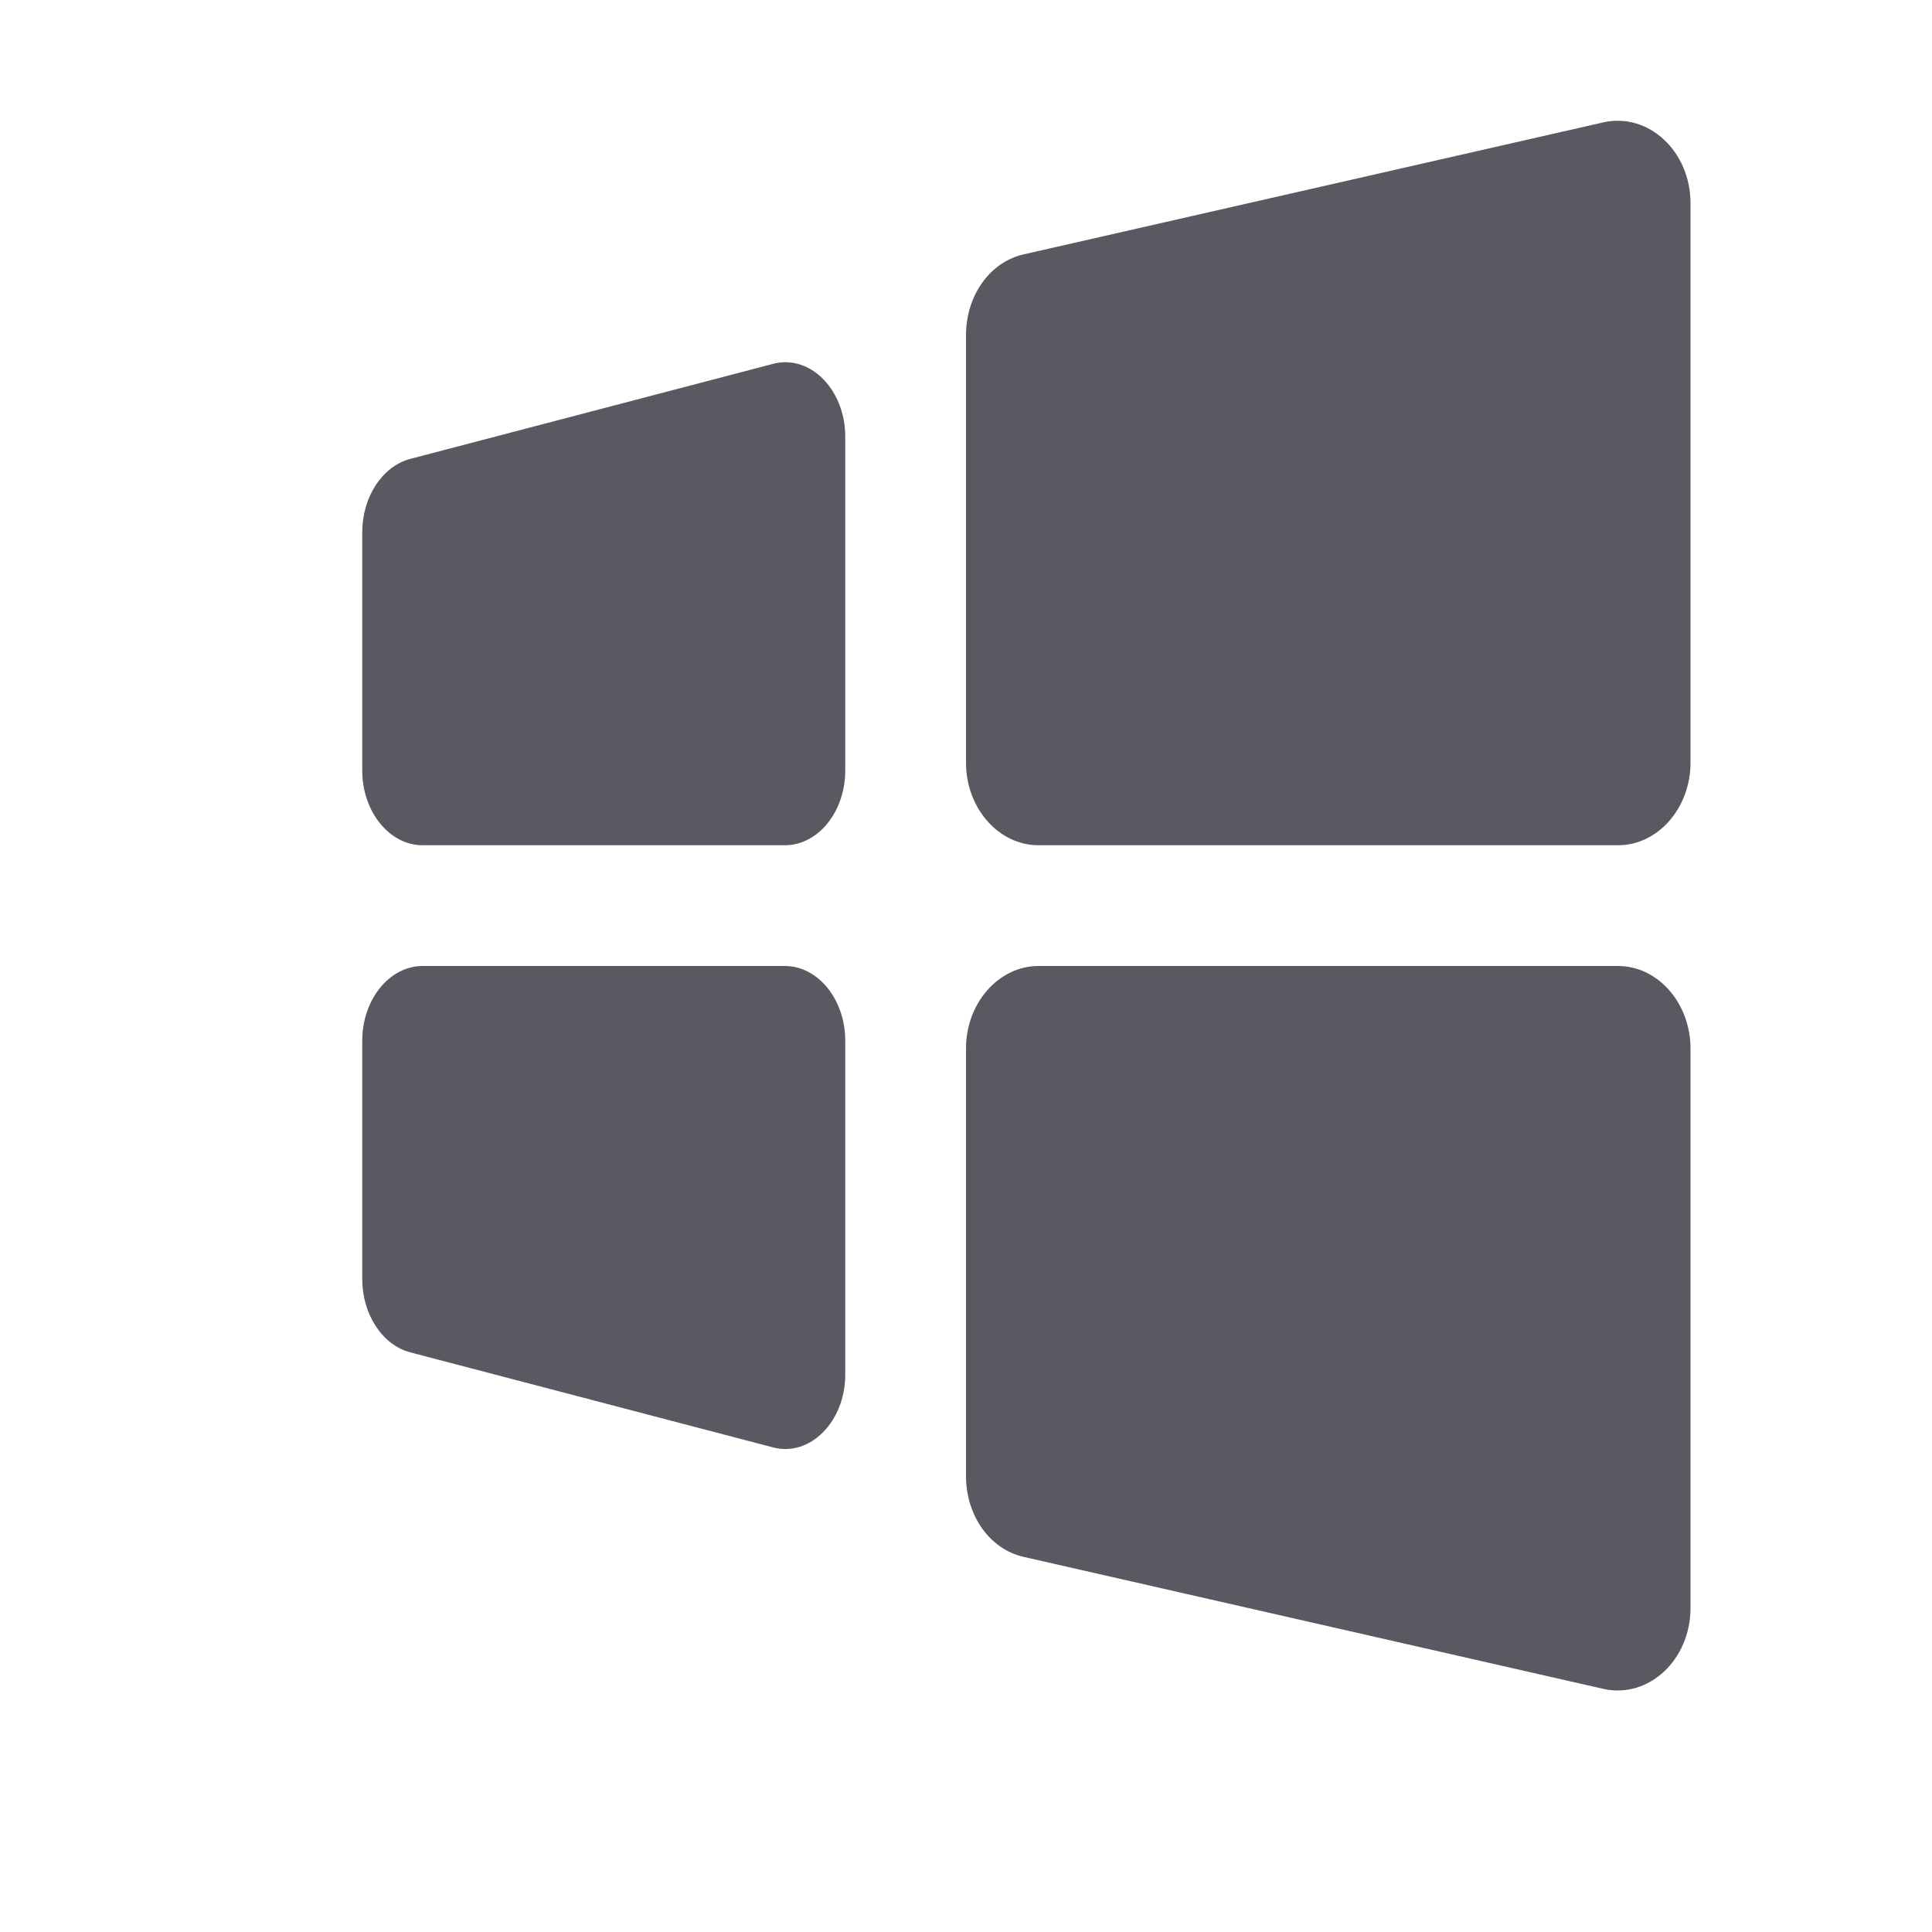 <svg width="16" height="16" viewBox="0 0 16 16" fill="none" xmlns="http://www.w3.org/2000/svg">
<path fill-rule="evenodd" clip-rule="evenodd" d="M13.28 1.013L8.48 2.106C8.198 2.168 8 2.448 8 2.776V6.317C8 6.692 8.27 7 8.6 7H13.4C13.73 7 14 6.692 14 6.317V1.683C14 1.252 13.652 0.931 13.28 1.013Z" fill="#595962"/>
<path fill-rule="evenodd" clip-rule="evenodd" d="M13.28 13.987L8.48 12.894C8.198 12.832 8 12.552 8 12.224V8.683C8 8.308 8.27 8 8.6 8H13.4C13.73 8 14 8.308 14 8.683V13.317C14 13.748 13.652 14.069 13.28 13.987Z" fill="#595962"/>
<path fill-rule="evenodd" clip-rule="evenodd" d="M6.395 3.015L3.395 3.801C3.165 3.863 3 4.117 3 4.407V6.381C3 6.722 3.225 7 3.5 7H6.5C6.775 7 7 6.722 7 6.381V3.615C7 3.225 6.705 2.928 6.395 3.015Z" fill="#595962"/>
<path fill-rule="evenodd" clip-rule="evenodd" d="M6.395 11.985L3.395 11.199C3.165 11.137 3 10.883 3 10.593V8.619C3 8.278 3.225 8 3.5 8H6.5C6.775 8 7 8.278 7 8.619V11.385C7 11.774 6.705 12.072 6.395 11.985Z" fill="#595962"/>
</svg>
